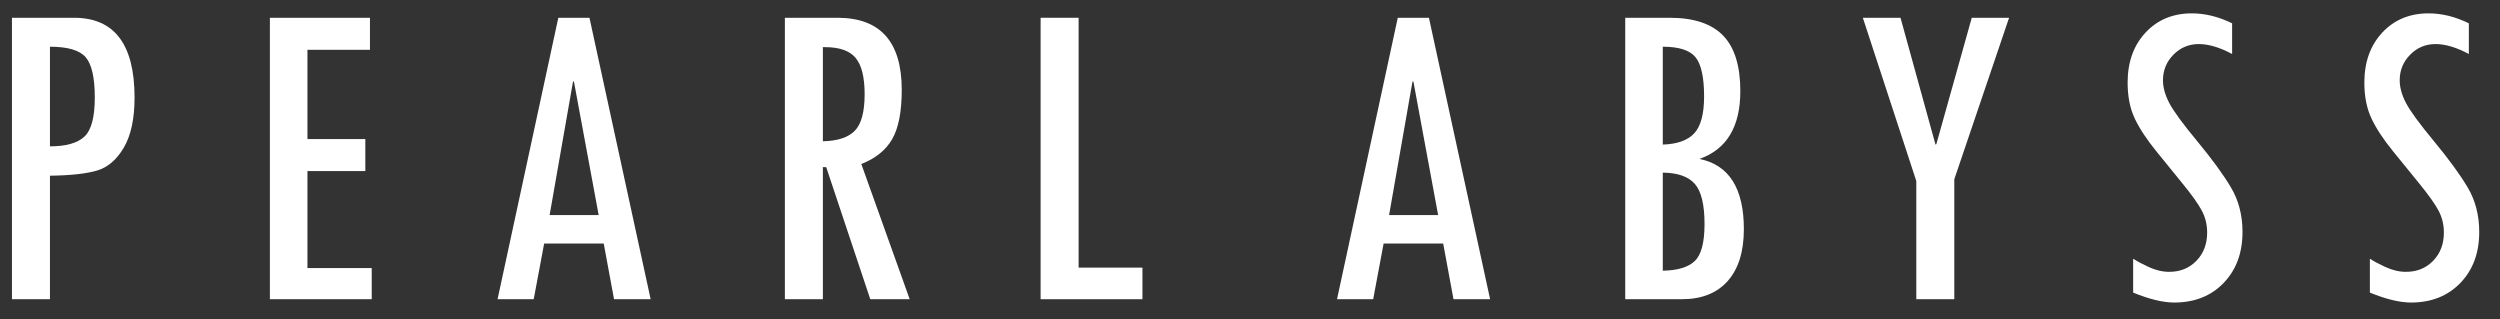 <?xml version="1.0" encoding="UTF-8"?> <svg xmlns="http://www.w3.org/2000/svg" width="501" height="64" viewBox="0 0 501 64" fill="none"><rect x="0" y="0" width="501" height="64" fill="#333333" stroke="none"/> <path d="M2.395 3.561H14.835C22.922 3.561 26.965 8.889 26.965 19.542C26.965 23.792 26.25 27.135 24.818 29.57C23.386 32.003 21.6 33.539 19.461 34.174C17.322 34.809 14.172 35.155 10.009 35.214V59.963H2.395V3.561ZM10.009 29.327C13.226 29.327 15.528 28.677 16.916 27.379C18.303 26.08 18.997 23.468 18.997 19.542C18.997 15.587 18.392 12.901 17.182 11.485C15.971 10.068 13.581 9.36 10.009 9.36V29.327Z" fill="white"></path> <path d="M74.494 59.963H54.085V3.561H74.14V9.98H61.612V27.866H73.211V34.286H61.612V53.719H74.495L74.494 59.963Z" fill="white"></path> <path d="M130.39 59.963H123.051L120.987 48.806H109.048L106.958 59.963H99.712L111.887 3.561H118.129L130.39 59.963ZM119.972 43.094L115.015 16.335H114.834L110.146 43.094H119.972Z" fill="white"></path> <path d="M182.303 59.963H174.403L165.568 33.487H164.904V59.963H157.289V3.561H167.825C176.414 3.561 180.708 8.371 180.708 17.992C180.708 22.36 180.074 25.651 178.804 27.864C177.535 30.078 175.47 31.746 172.607 32.867L182.303 59.963ZM164.905 28.308C167.856 28.25 169.988 27.549 171.302 26.206C172.614 24.863 173.273 22.42 173.273 18.879C173.273 15.485 172.674 13.065 171.48 11.618C170.284 10.173 168.24 9.449 165.347 9.449H164.905V28.308Z" fill="white"></path> <path d="M228.946 59.963H208.538V3.561H216.153V53.631H228.947V59.963H228.946Z" fill="white"></path> <path d="M298.619 59.963H291.279L289.215 48.806H277.277L275.186 59.963H267.939L280.114 3.561H286.357L298.619 59.963ZM288.201 43.094L283.245 16.335H283.064L278.375 43.094H288.201Z" fill="white"></path> <path d="M325.696 3.561H334.595C339.434 3.561 343.007 4.749 345.309 7.124C347.61 9.501 348.761 13.212 348.761 18.258C348.761 25.401 346.031 29.931 340.57 31.85C346.504 33.06 349.47 37.752 349.47 45.928C349.47 50.414 348.391 53.875 346.238 56.31C344.083 58.743 341.015 59.963 337.029 59.963H325.696V3.561ZM333.222 9.36V28.973C336.114 28.883 338.217 28.131 339.53 26.715C340.842 25.298 341.501 22.834 341.501 19.322C341.501 15.515 340.932 12.902 339.796 11.486C338.66 10.068 336.468 9.36 333.222 9.36ZM333.222 34.594V54.25C336.232 54.191 338.38 53.535 339.663 52.281C340.947 51.026 341.589 48.569 341.589 44.909C341.589 41.013 340.94 38.328 339.641 36.85C338.342 35.377 336.202 34.624 333.222 34.594Z" fill="white"></path> <path d="M402.621 3.561L391.641 35.922V59.963H384.026V36.276L373.314 3.561H380.861L387.874 28.974L388.039 28.898L395.14 3.562L402.621 3.561Z" fill="white"></path> <path d="M447.316 10.821C444.837 9.493 442.609 8.829 440.631 8.829C438.654 8.829 436.964 9.537 435.563 10.954C434.161 12.37 433.459 14.081 433.459 16.087C433.459 17.504 433.876 19.017 434.711 20.624C435.546 22.232 437.428 24.804 440.356 28.34C443.284 31.876 445.523 34.944 447.073 37.544C448.622 40.145 449.397 43.126 449.397 46.494C449.397 50.689 448.135 54.094 445.612 56.706C443.089 59.321 439.791 60.627 435.718 60.627C433.474 60.627 430.73 59.965 427.483 58.636V51.862C427.572 51.891 427.66 51.936 427.749 51.996C428.191 52.321 429.121 52.815 430.538 53.48C431.954 54.142 433.341 54.476 434.699 54.476C436.912 54.476 438.734 53.739 440.166 52.26C441.598 50.785 442.314 48.896 442.314 46.593C442.314 44.999 441.949 43.524 441.22 42.166C440.492 40.809 439.169 38.961 437.254 36.625L432.171 30.373C430.196 27.949 428.736 25.732 427.793 23.724C426.848 21.715 426.376 19.323 426.376 16.546C426.376 12.441 427.572 9.103 429.962 6.533C432.353 3.964 435.451 2.678 439.26 2.678C441.916 2.678 444.6 3.343 447.316 4.671V10.821Z" fill="white"></path> <path d="M494.757 10.821C492.278 9.493 490.05 8.829 488.072 8.829C486.095 8.829 484.405 9.537 483.004 10.954C481.602 12.37 480.9 14.081 480.9 16.087C480.9 17.504 481.317 19.017 482.152 20.624C482.986 22.232 484.869 24.804 487.797 28.34C490.725 31.876 492.964 34.944 494.514 37.544C496.063 40.145 496.838 43.126 496.838 46.494C496.838 50.689 495.576 54.094 493.053 56.706C490.53 59.321 487.232 60.627 483.159 60.627C480.915 60.627 478.17 59.965 474.924 58.636V51.862C475.013 51.891 475.101 51.936 475.19 51.996C475.632 52.321 476.562 52.815 477.978 53.48C479.395 54.142 480.782 54.476 482.14 54.476C484.353 54.476 486.175 53.739 487.607 52.26C489.039 50.785 489.754 48.896 489.754 46.593C489.754 44.999 489.39 43.524 488.661 42.166C487.933 40.809 486.61 38.961 484.695 36.625L479.611 30.373C477.637 27.949 476.177 25.732 475.234 23.724C474.289 21.715 473.817 19.323 473.817 16.546C473.817 12.441 475.013 9.103 477.402 6.533C479.794 3.964 482.892 2.678 486.701 2.678C489.357 2.678 492.041 3.343 494.757 4.671V10.821Z" fill="white"></path> </svg> 